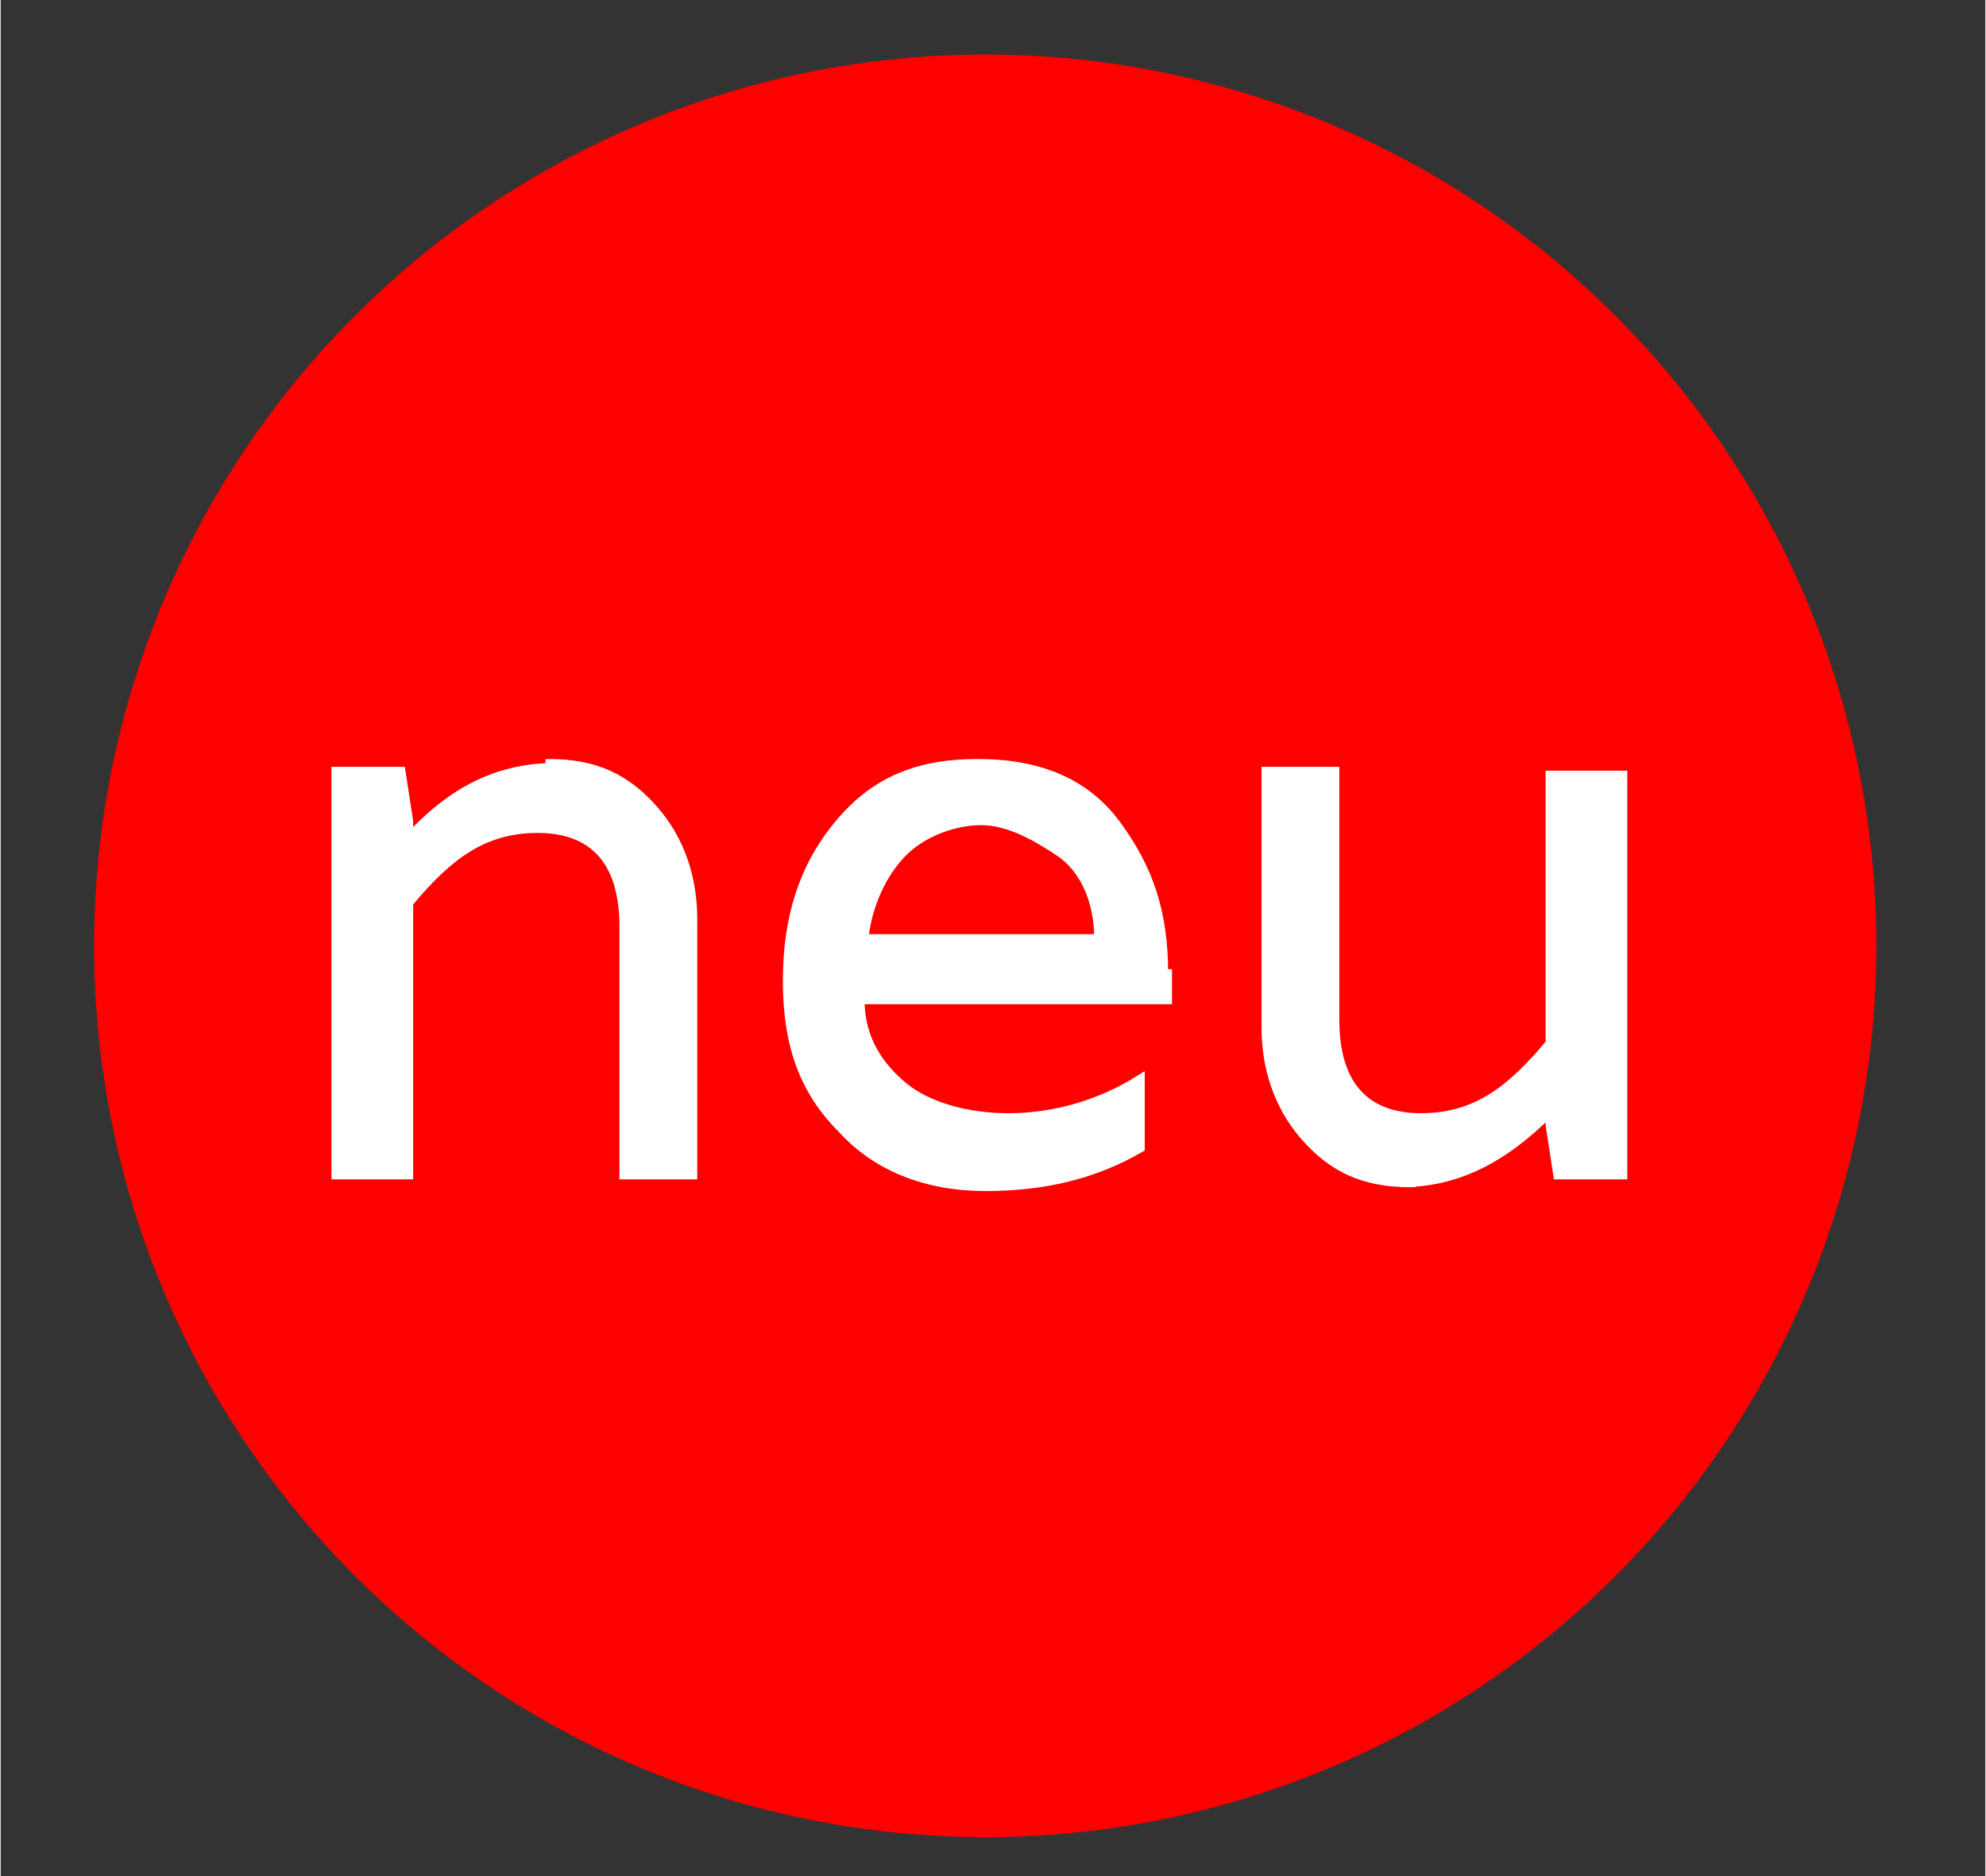 <?xml version="1.0" encoding="UTF-8"?>
<svg xmlns="http://www.w3.org/2000/svg" width="18mm" height="17mm" version="1.1" viewBox="0 0 51 48.2">
  <rect x="0" y="0" width="51" height="48.2" fill="#333333" stroke="none"/>
  <defs>
    <style>
      .cls-1 {
        isolation: isolate;
      }

      .cls-2 {
        fill: #fff;
      }

      .cls-3 {
        fill: none;
        stroke: #fff;
        stroke-miterlimit: 9.7;
        stroke-width: .2px;
      }

      .cls-4 {
        fill: red;
      }
    </style>
  </defs>
  <!-- Generator: Adobe Illustrator 28.7.8, SVG Export Plug-In . SVG Version: 1.2.0 Build 200)  -->
  <g>
    <g id="Ebene_1">
      <g id="Ebene_1-2" data-name="Ebene_1">
        <g id="Ebene_1-2">
          <g id="Layer_1">
            <circle class="cls-4" cx="25.3" cy="24.3" r="22.9"/>
            <g class="cls-1">
              <path class="cls-2" d="M14.1,19.6c1.2,0,2,.4,2.7,1.2s1,1.8,1,2.8v6.6h-1.8v-6.4c0-1.7-.8-2.5-2.2-2.5s-2.3.7-3.3,1.9v7h-1.9v-10.4h1.7l.2,1.3v.4h0c1.2-1.3,2.4-1.8,3.8-1.8h-.2Z"/>
              <path class="cls-2" d="M30,25v.7h-7.9c0,1,.5,1.7,1.1,2.2s1.6.8,2.7.8,2.3-.3,3.4-1h0v1.8c-1.2.7-2.5,1-4,1s-2.8-.5-3.7-1.5c-1-1-1.4-2.2-1.4-3.8s.4-2.9,1.3-4,2-1.6,3.6-1.6,2.8.5,3.6,1.6,1.2,2.2,1.2,3.8h0ZM22.2,24.1h6c0-1-.4-1.8-1-2.2s-1.3-.8-2-.8-1.5.3-2,.8-.9,1.3-1,2.2Z"/>
              <path class="cls-2" d="M36.2,30.4c-1.2,0-2-.4-2.7-1.2s-1-1.8-1-2.8v-6.6h1.8v6.4c0,1.7.8,2.5,2.2,2.5s2.3-.7,3.3-1.9v-6.9h1.9v10.3h-1.7l-.2-1.3v-.3h0c-1.2,1.2-2.4,1.8-3.8,1.8,0,0,.2,0,.2,0Z"/>
            </g>
            <g class="cls-1">
              <path class="cls-3" d="M14.1,19.6c1.2,0,2,.4,2.7,1.2s1,1.8,1,2.8v6.6h-1.8v-6.4c0-1.7-.8-2.5-2.2-2.5s-2.3.7-3.3,1.9v7h-1.9v-10.4h1.7l.2,1.3v.4h0c1.2-1.3,2.4-1.8,3.8-1.8h-.2Z"/>
              <path class="cls-3" d="M30,25v.7h-7.9c0,1,.5,1.7,1.1,2.2s1.6.8,2.7.8,2.3-.3,3.4-1h0v1.8c-1.2.7-2.5,1-4,1s-2.8-.5-3.7-1.5c-1-1-1.4-2.2-1.4-3.8s.4-2.9,1.3-4,2-1.6,3.6-1.6,2.8.5,3.6,1.6,1.2,2.2,1.2,3.8h0ZM22.2,24.1h6c0-1-.4-1.8-1-2.2s-1.3-.8-2-.8-1.5.3-2,.8-.9,1.3-1,2.2Z"/>
              <path class="cls-3" d="M36.2,30.4c-1.2,0-2-.4-2.7-1.2s-1-1.8-1-2.8v-6.6h1.8v6.4c0,1.7.8,2.5,2.2,2.5s2.3-.7,3.3-1.9v-6.9h1.9v10.3h-1.7l-.2-1.3v-.3h0c-1.2,1.2-2.4,1.8-3.8,1.8,0,0,.2,0,.2,0Z"/>
            </g>
          </g>
        </g>
      </g>
    </g>
  </g>
</svg>